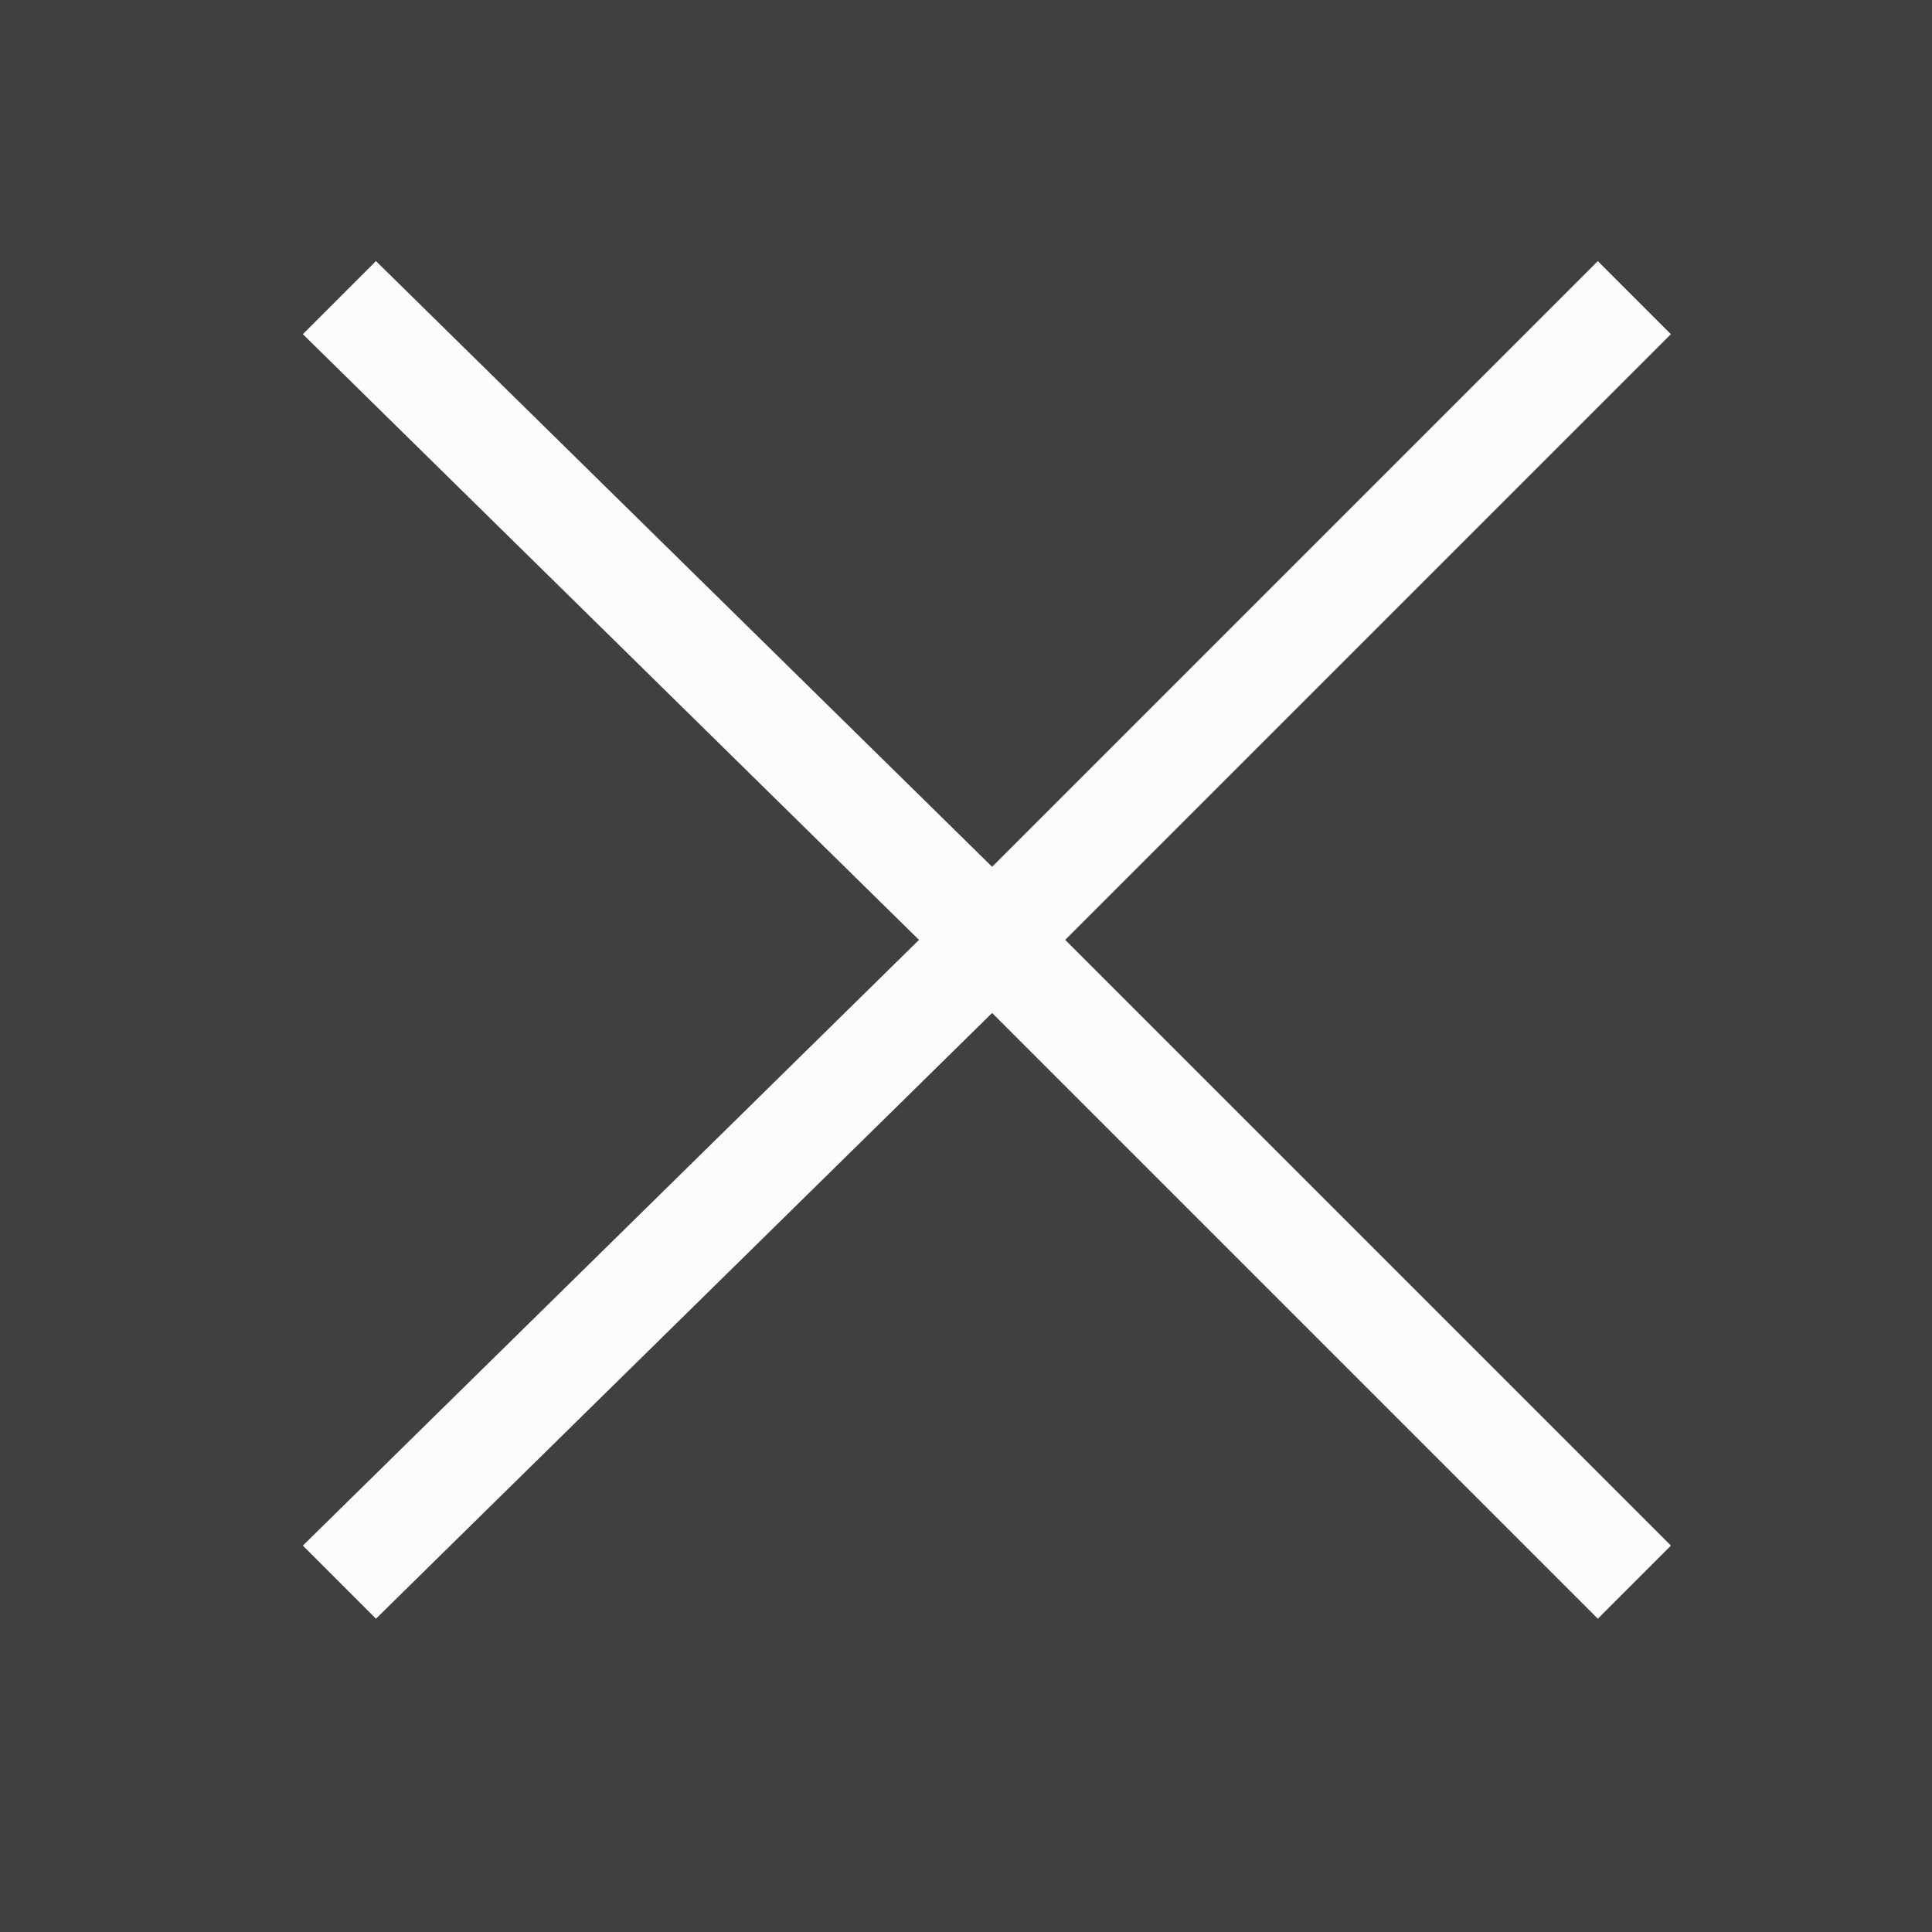 <svg version="1.1" xmlns="http://www.w3.org/2000/svg" xmlns:xlink="http://www.w3.org/1999/xlink" x="0px" y="0px" viewBox="0 0 18.5 18.5" enable-background="new 0 0 18.5 18.5" xml:space="preserve">
	<rect fill="#404040" width="18.5" height="18.5"/>
	<polygon fill="#FCFCFC" points="16,3.2 15.3,2.5 9.5,8.3 3.6,2.5 2.9,3.2 8.8,9 2.9,14.8 3.6,15.5 9.5,9.7 15.3,15.5 16,14.8 10.2,9 "/>
</svg>
